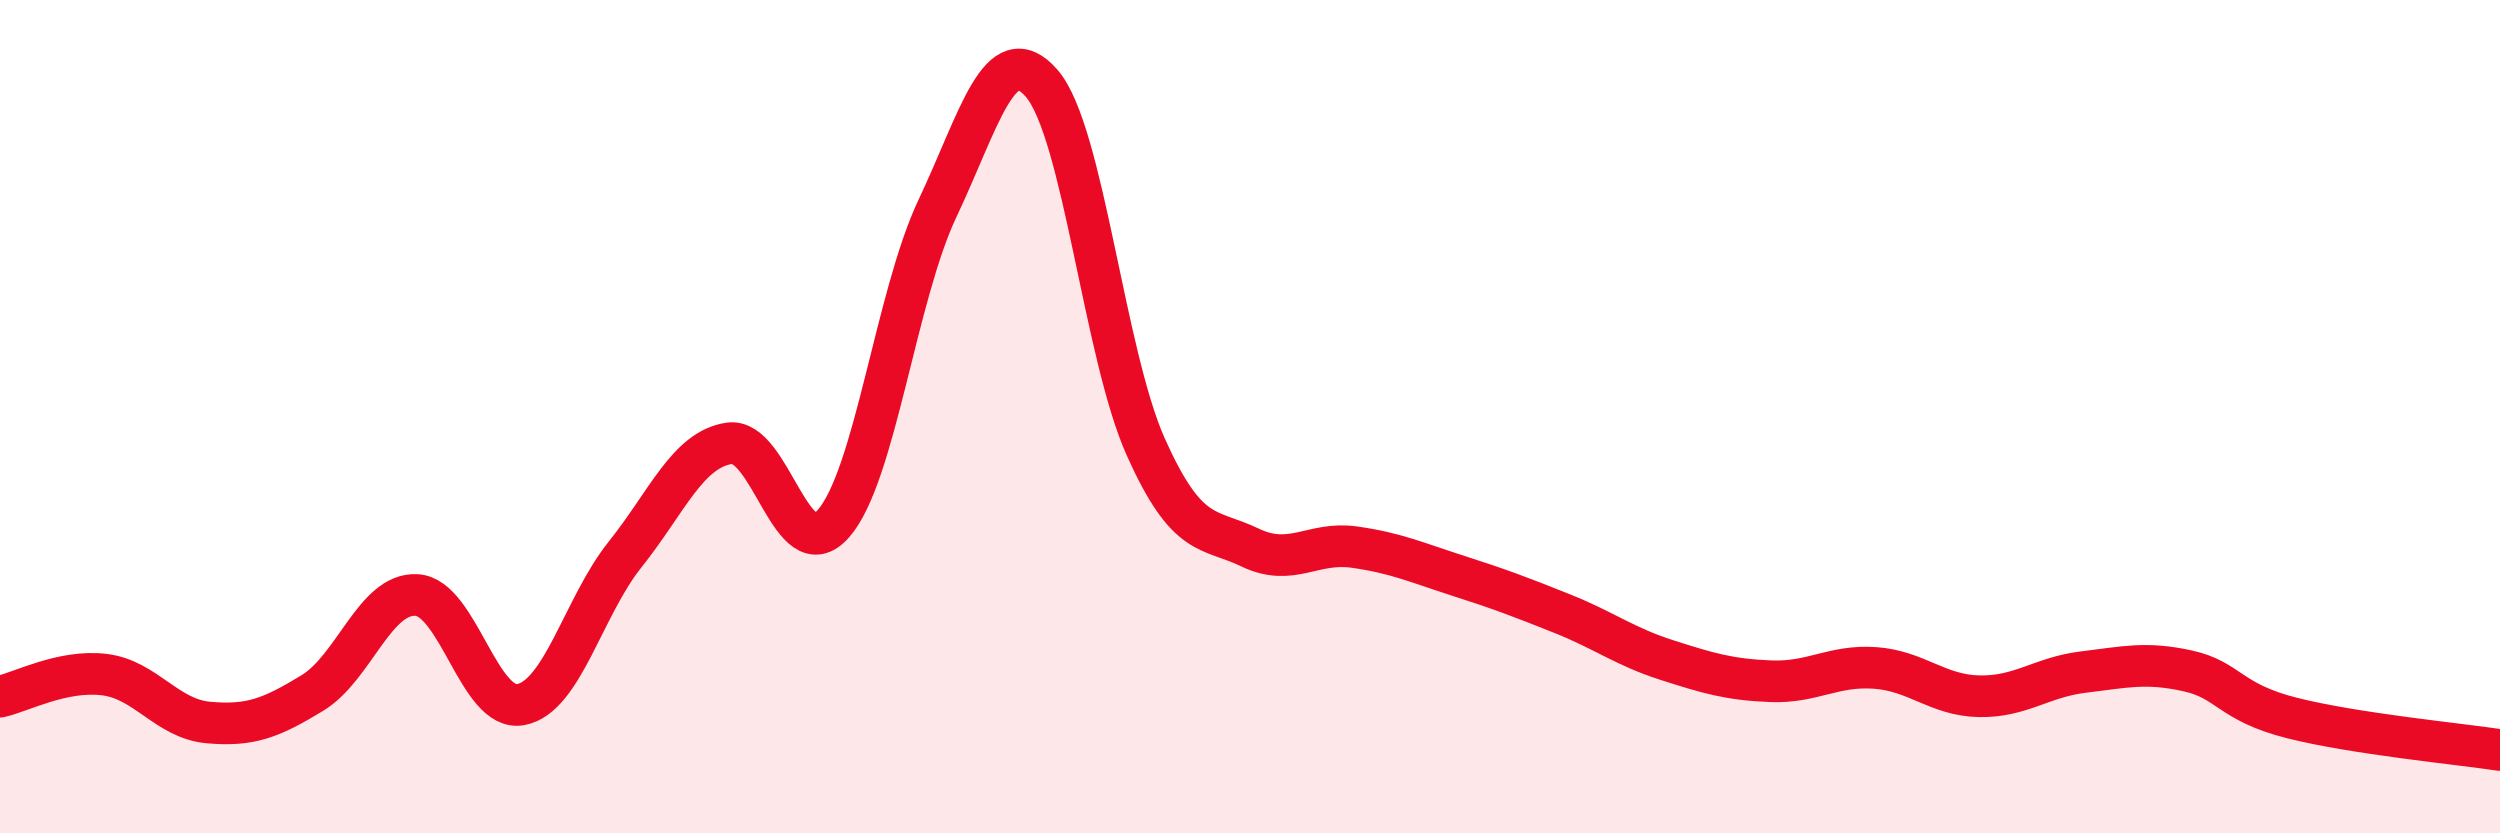 
    <svg width="60" height="20" viewBox="0 0 60 20" xmlns="http://www.w3.org/2000/svg">
      <path
        d="M 0,16.72 C 0.5,16.61 1.5,16.07 2.5,16.19 C 3.5,16.31 4,17.25 5,17.34 C 6,17.43 6.5,17.24 7.5,16.63 C 8.5,16.02 9,14.22 10,14.28 C 11,14.34 11.5,17.1 12.5,16.91 C 13.5,16.72 14,14.56 15,13.31 C 16,12.06 16.5,10.79 17.5,10.64 C 18.5,10.49 19,13.7 20,12.57 C 21,11.44 21.5,7.11 22.5,5 C 23.5,2.89 24,0.85 25,2 C 26,3.15 26.5,8.5 27.5,10.73 C 28.5,12.96 29,12.66 30,13.14 C 31,13.62 31.5,12.99 32.5,13.13 C 33.5,13.27 34,13.5 35,13.82 C 36,14.14 36.5,14.33 37.5,14.73 C 38.5,15.13 39,15.52 40,15.84 C 41,16.16 41.5,16.31 42.5,16.35 C 43.5,16.39 44,15.96 45,16.03 C 46,16.1 46.5,16.69 47.5,16.71 C 48.5,16.73 49,16.25 50,16.13 C 51,16.01 51.5,15.88 52.5,16.1 C 53.5,16.32 53.5,16.85 55,17.23 C 56.5,17.61 59,17.85 60,18L60 20L0 20Z"
        fill="#EB0A25"
        opacity="0.1"
        stroke-linecap="round"
        stroke-linejoin="round"
      />
      <path
        d="M 0,16.72 C 0.5,16.61 1.5,16.07 2.5,16.19 C 3.5,16.31 4,17.25 5,17.34 C 6,17.43 6.5,17.24 7.5,16.63 C 8.5,16.02 9,14.22 10,14.28 C 11,14.34 11.5,17.1 12.5,16.91 C 13.5,16.72 14,14.56 15,13.31 C 16,12.06 16.5,10.79 17.5,10.64 C 18.5,10.49 19,13.7 20,12.57 C 21,11.44 21.5,7.11 22.5,5 C 23.5,2.89 24,0.85 25,2 C 26,3.15 26.5,8.5 27.5,10.73 C 28.5,12.96 29,12.66 30,13.14 C 31,13.62 31.5,12.99 32.5,13.13 C 33.5,13.27 34,13.5 35,13.82 C 36,14.14 36.5,14.33 37.5,14.73 C 38.5,15.13 39,15.52 40,15.84 C 41,16.16 41.5,16.31 42.5,16.35 C 43.5,16.39 44,15.96 45,16.03 C 46,16.1 46.5,16.69 47.5,16.71 C 48.5,16.73 49,16.25 50,16.13 C 51,16.01 51.5,15.88 52.5,16.1 C 53.5,16.32 53.5,16.85 55,17.23 C 56.5,17.61 59,17.85 60,18"
        stroke="#EB0A25"
        stroke-width="1"
        fill="none"
        stroke-linecap="round"
        stroke-linejoin="round"
      />
    </svg>
  
